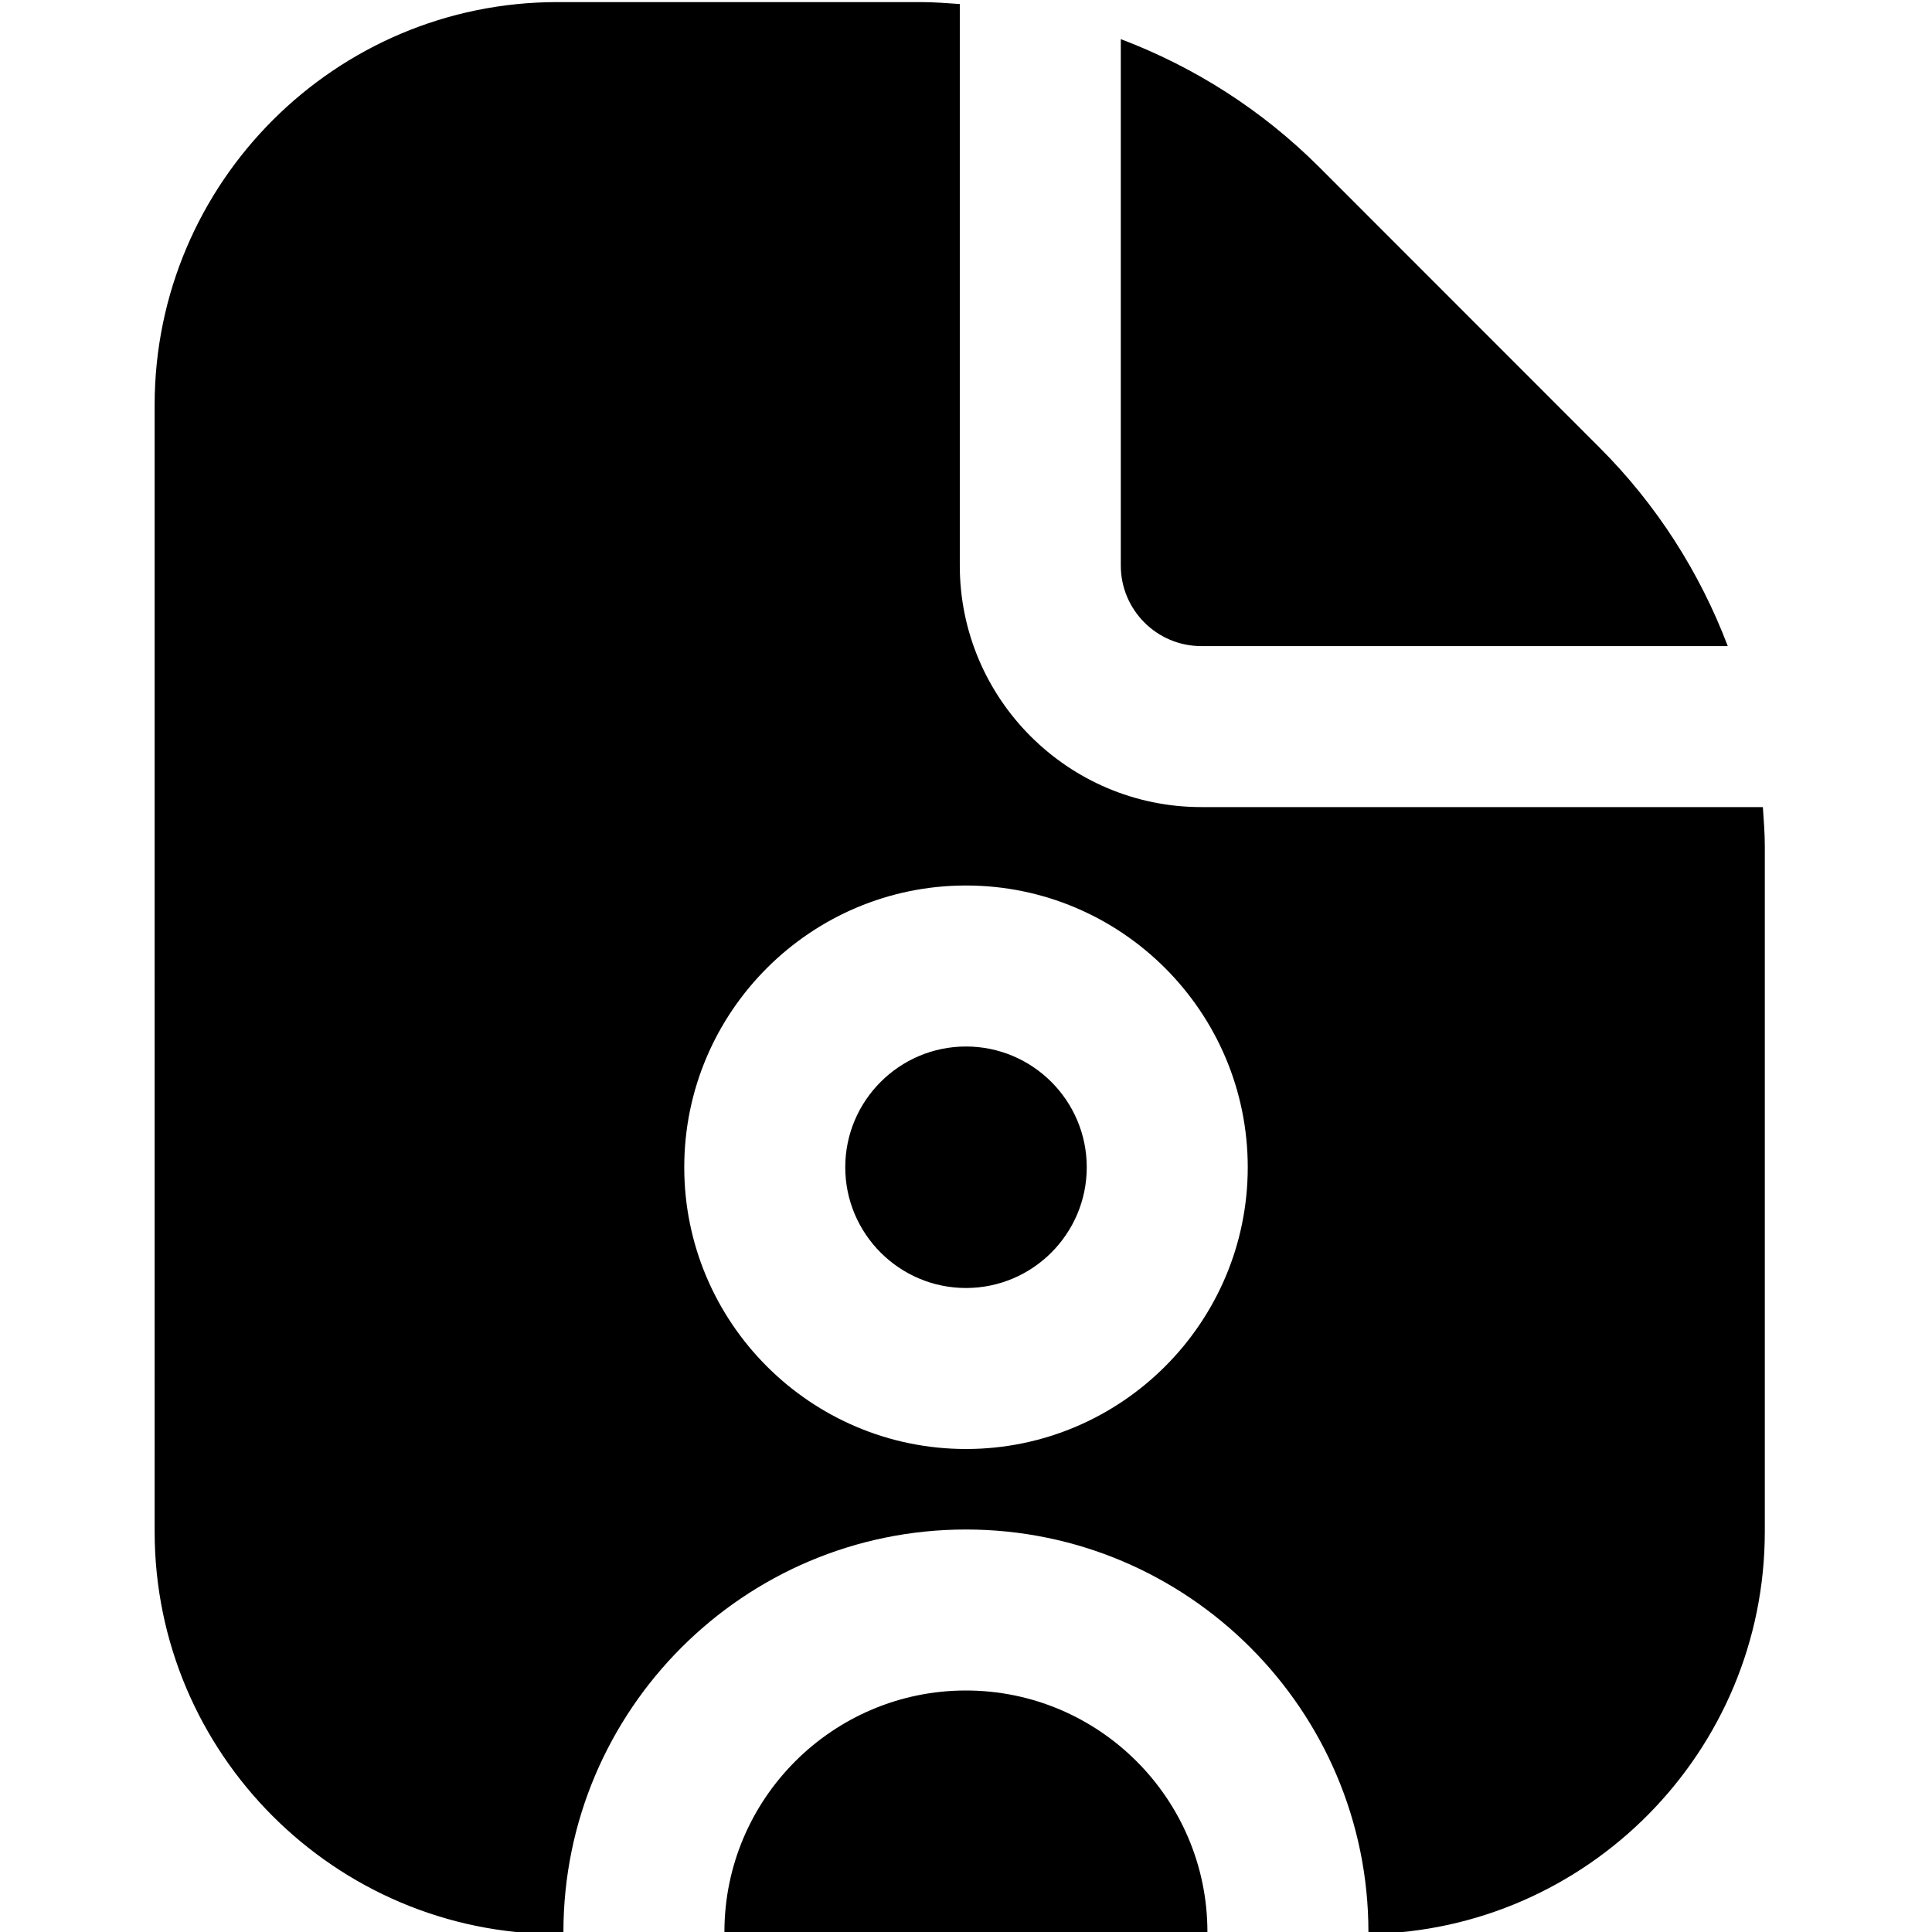 <?xml version="1.0" encoding="UTF-8"?>
<svg xmlns="http://www.w3.org/2000/svg" id="Layer_1" data-name="Layer 1" viewBox="0 0 24 24">
  <path d="m15,24c0,.009,0,.017,0,.026h-6.001c0-.009,0-.017,0-.026,0-1.654,1.346-3,3-3s3,1.346,3,3Zm-.077-15.974h6.54c-.347-.913-.88-1.753-1.591-2.464l-3.484-3.486c-.712-.711-1.552-1.244-2.465-1.59v6.54c0,.551.448,1,1,1Zm7,2.485v8.515c0,2.731-2.202,4.958-4.924,4.999,0-.008,0-.016,0-.025,0-2.757-2.243-5-5-5s-5,2.243-5,5c0,.009,0,.017,0,.026h-.078c-2.757,0-5-2.243-5-5V5.026C1.923,2.269,4.166.026,6.923.026h4.515c.163,0,.324.013.485.024v6.976c0,1.654,1.346,3,3,3h6.976c.011.161.024.322.024.485Zm-6.423,3.989c0-1.93-1.57-3.5-3.5-3.5s-3.5,1.57-3.5,3.5,1.57,3.5,3.5,3.5,3.5-1.57,3.5-3.5Zm-3.5-1.5c-.827,0-1.5.673-1.5,1.5s.673,1.5,1.5,1.5,1.5-.673,1.5-1.5-.673-1.5-1.5-1.5Z"/>
</svg>
